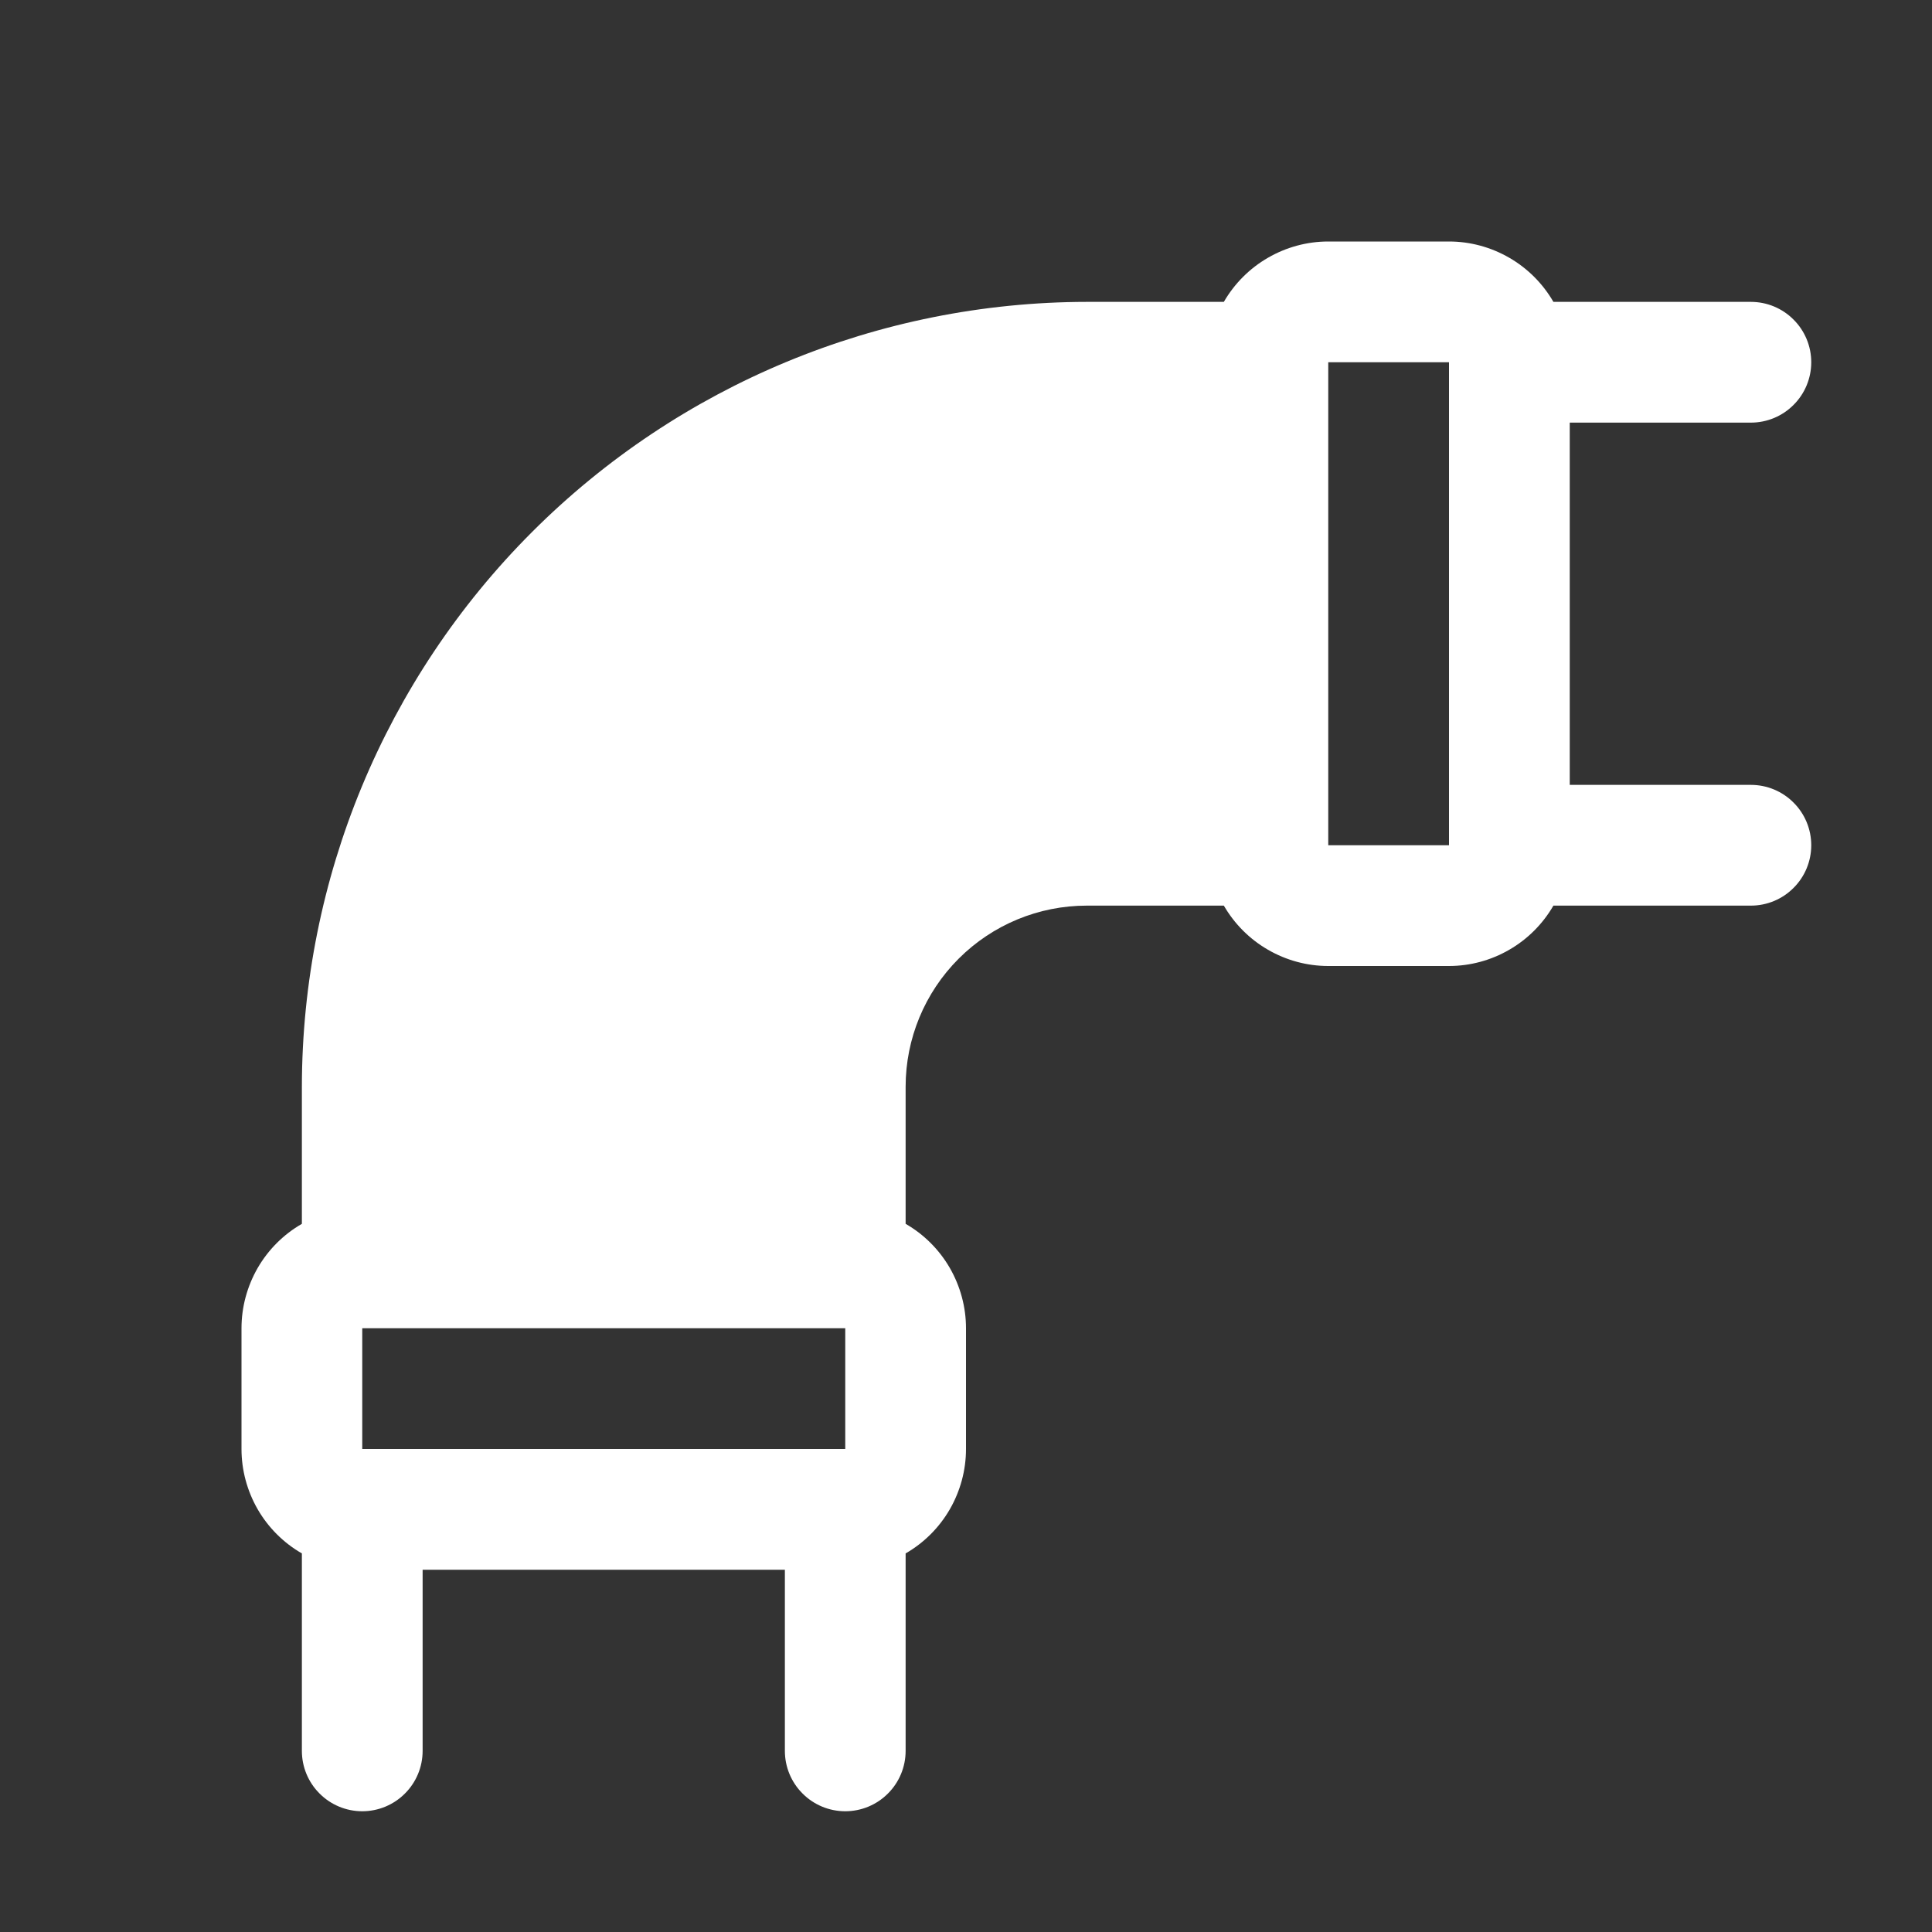 <svg width="24" height="24" viewBox="0 0 24 24" fill="none" xmlns="http://www.w3.org/2000/svg">
<rect x="0" y="0" width="24" height="24" fill="#333333" stroke="none"/>
<path d="M21.75 9.75H19.5V5.25H21.75C21.949 5.25 22.14 5.171 22.28 5.03C22.421 4.89 22.5 4.699 22.5 4.5C22.5 4.301 22.421 4.11 22.28 3.97C22.14 3.829 21.949 3.75 21.75 3.75H19.297C19.165 3.522 18.976 3.333 18.749 3.202C18.521 3.07 18.263 3 18 3H16.5C16.237 3 15.979 3.07 15.751 3.202C15.524 3.333 15.335 3.522 15.203 3.75H13.5C10.915 3.753 8.437 4.781 6.609 6.609C4.781 8.437 3.753 10.915 3.75 13.5V15.203C3.522 15.334 3.333 15.523 3.201 15.751C3.07 15.979 3 16.237 3 16.5V18C3 18.263 3.07 18.521 3.201 18.749C3.333 18.977 3.522 19.166 3.75 19.297V21.75C3.75 21.949 3.829 22.14 3.97 22.28C4.11 22.421 4.301 22.5 4.5 22.5C4.699 22.5 4.89 22.421 5.03 22.28C5.171 22.14 5.25 21.949 5.25 21.75V19.5H9.75V21.75C9.75 21.949 9.829 22.14 9.97 22.28C10.11 22.421 10.301 22.5 10.5 22.5C10.699 22.5 10.89 22.421 11.03 22.28C11.171 22.14 11.25 21.949 11.25 21.75V19.297C11.478 19.166 11.667 18.977 11.799 18.749C11.93 18.521 12 18.263 12 18V16.5C12 16.237 11.93 15.979 11.799 15.751C11.667 15.523 11.478 15.334 11.25 15.203V13.5C11.25 12.903 11.487 12.331 11.909 11.909C12.331 11.487 12.903 11.25 13.5 11.25H15.203C15.335 11.478 15.524 11.667 15.751 11.798C15.979 11.93 16.237 12 16.5 12H18C18.263 12 18.521 11.93 18.749 11.798C18.976 11.667 19.165 11.478 19.297 11.25H21.75C21.949 11.25 22.14 11.171 22.28 11.03C22.421 10.89 22.5 10.699 22.5 10.5C22.5 10.301 22.421 10.11 22.28 9.97C22.14 9.829 21.949 9.75 21.75 9.75ZM10.5 18H4.5V16.5H10.5V18ZM16.5 10.5V4.5H18V10.481C18 10.488 18 10.493 18 10.5H16.5Z" fill="white"/>
</svg>
